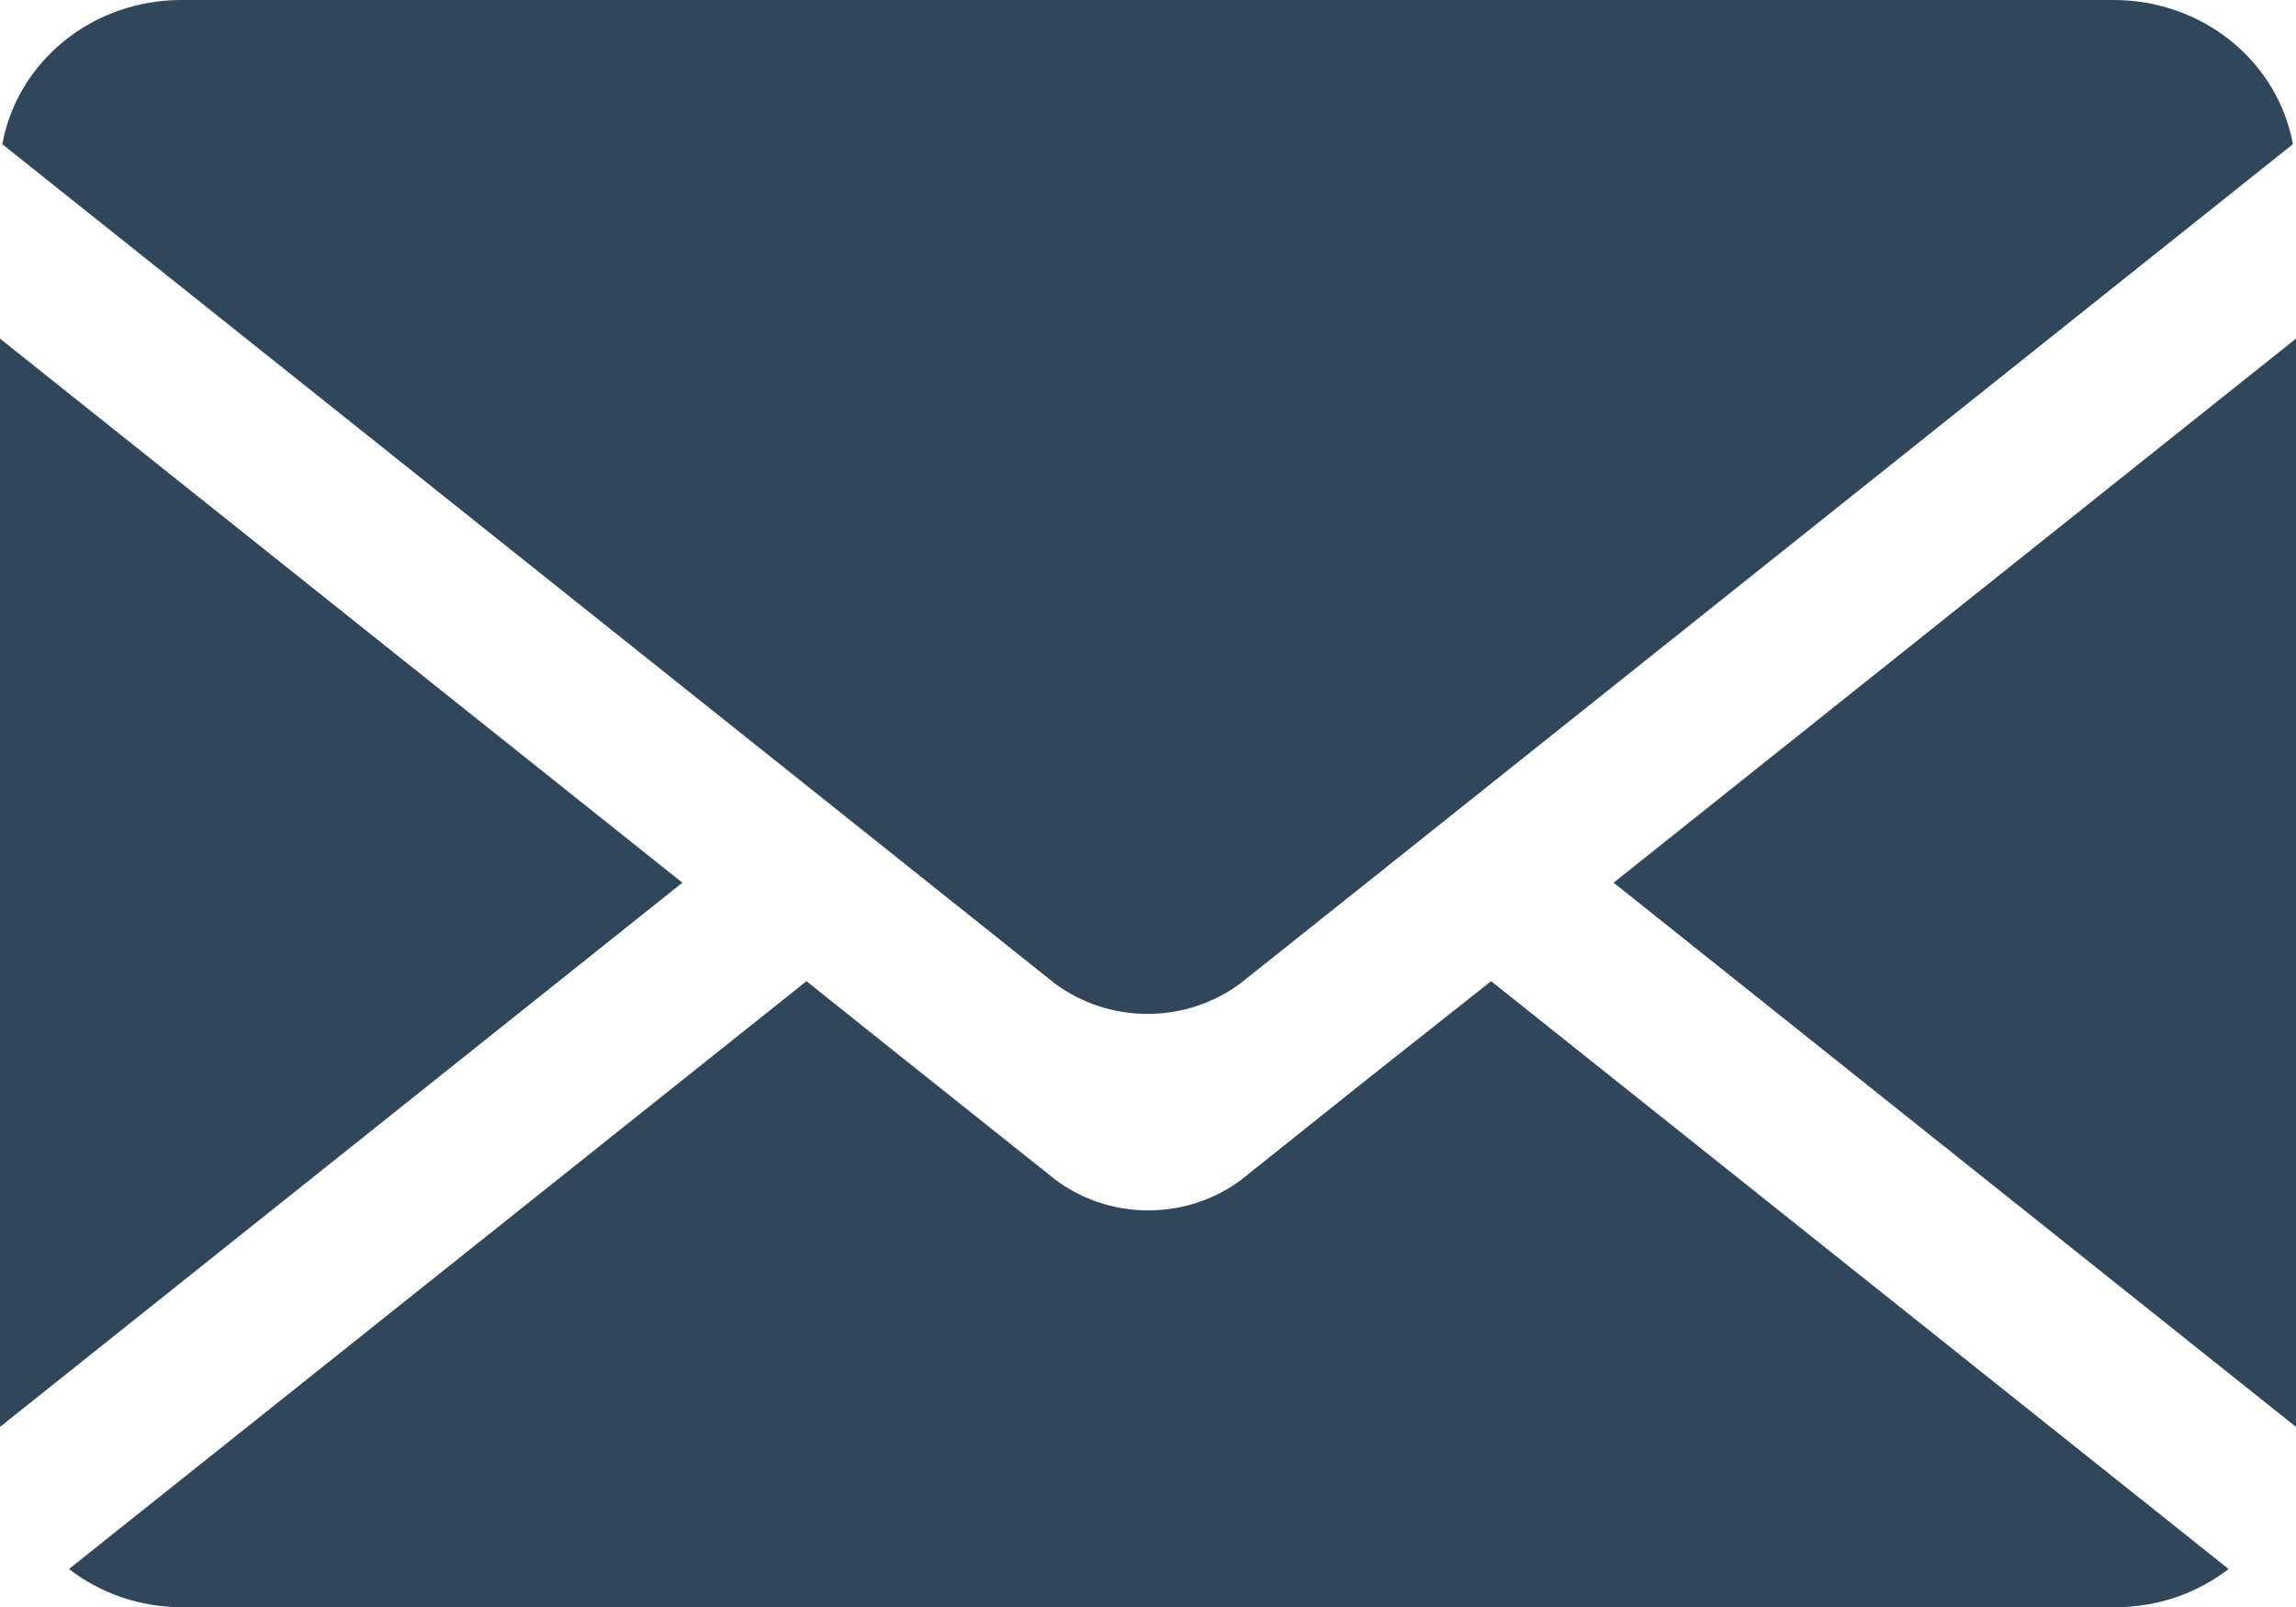<?xml version="1.0" encoding="UTF-8"?> <svg xmlns="http://www.w3.org/2000/svg" width="20" height="14" viewBox="0 0 20 14" fill="none"><g clip-path="url(#clip0_346_181)"><path d="M0 2.95V12.431L5.944 7.69L0 2.95Z" fill="#2F465B"></path><path d="M18.422 0H1.574C1.203 0.001 0.843 0.127 0.559 0.357C0.275 0.587 0.084 0.905 0.02 1.256L7.877 7.522L9.187 8.567C9.418 8.739 9.703 8.833 9.996 8.833C10.289 8.833 10.574 8.739 10.805 8.567L12.182 7.47L19.973 1.256C19.909 0.906 19.719 0.588 19.435 0.358C19.152 0.129 18.793 0.002 18.422 0Z" fill="#2F465B"></path><path d="M20 12.431V2.95L14.056 7.69L20 12.431Z" fill="#2F465B"></path><path d="M11.874 9.43L10.812 10.278C10.581 10.451 10.296 10.545 10.003 10.545C9.71 10.545 9.425 10.451 9.194 10.278L7.821 9.184L7.025 8.548L0.601 13.669C0.88 13.885 1.227 14.002 1.585 14.002H18.428C18.787 14.002 19.134 13.884 19.413 13.669L12.989 8.548L11.874 9.43Z" fill="#2F465B"></path></g><defs><clipPath id="clip0_346_181"><rect width="20" height="14" fill="white"></rect></clipPath></defs></svg> 